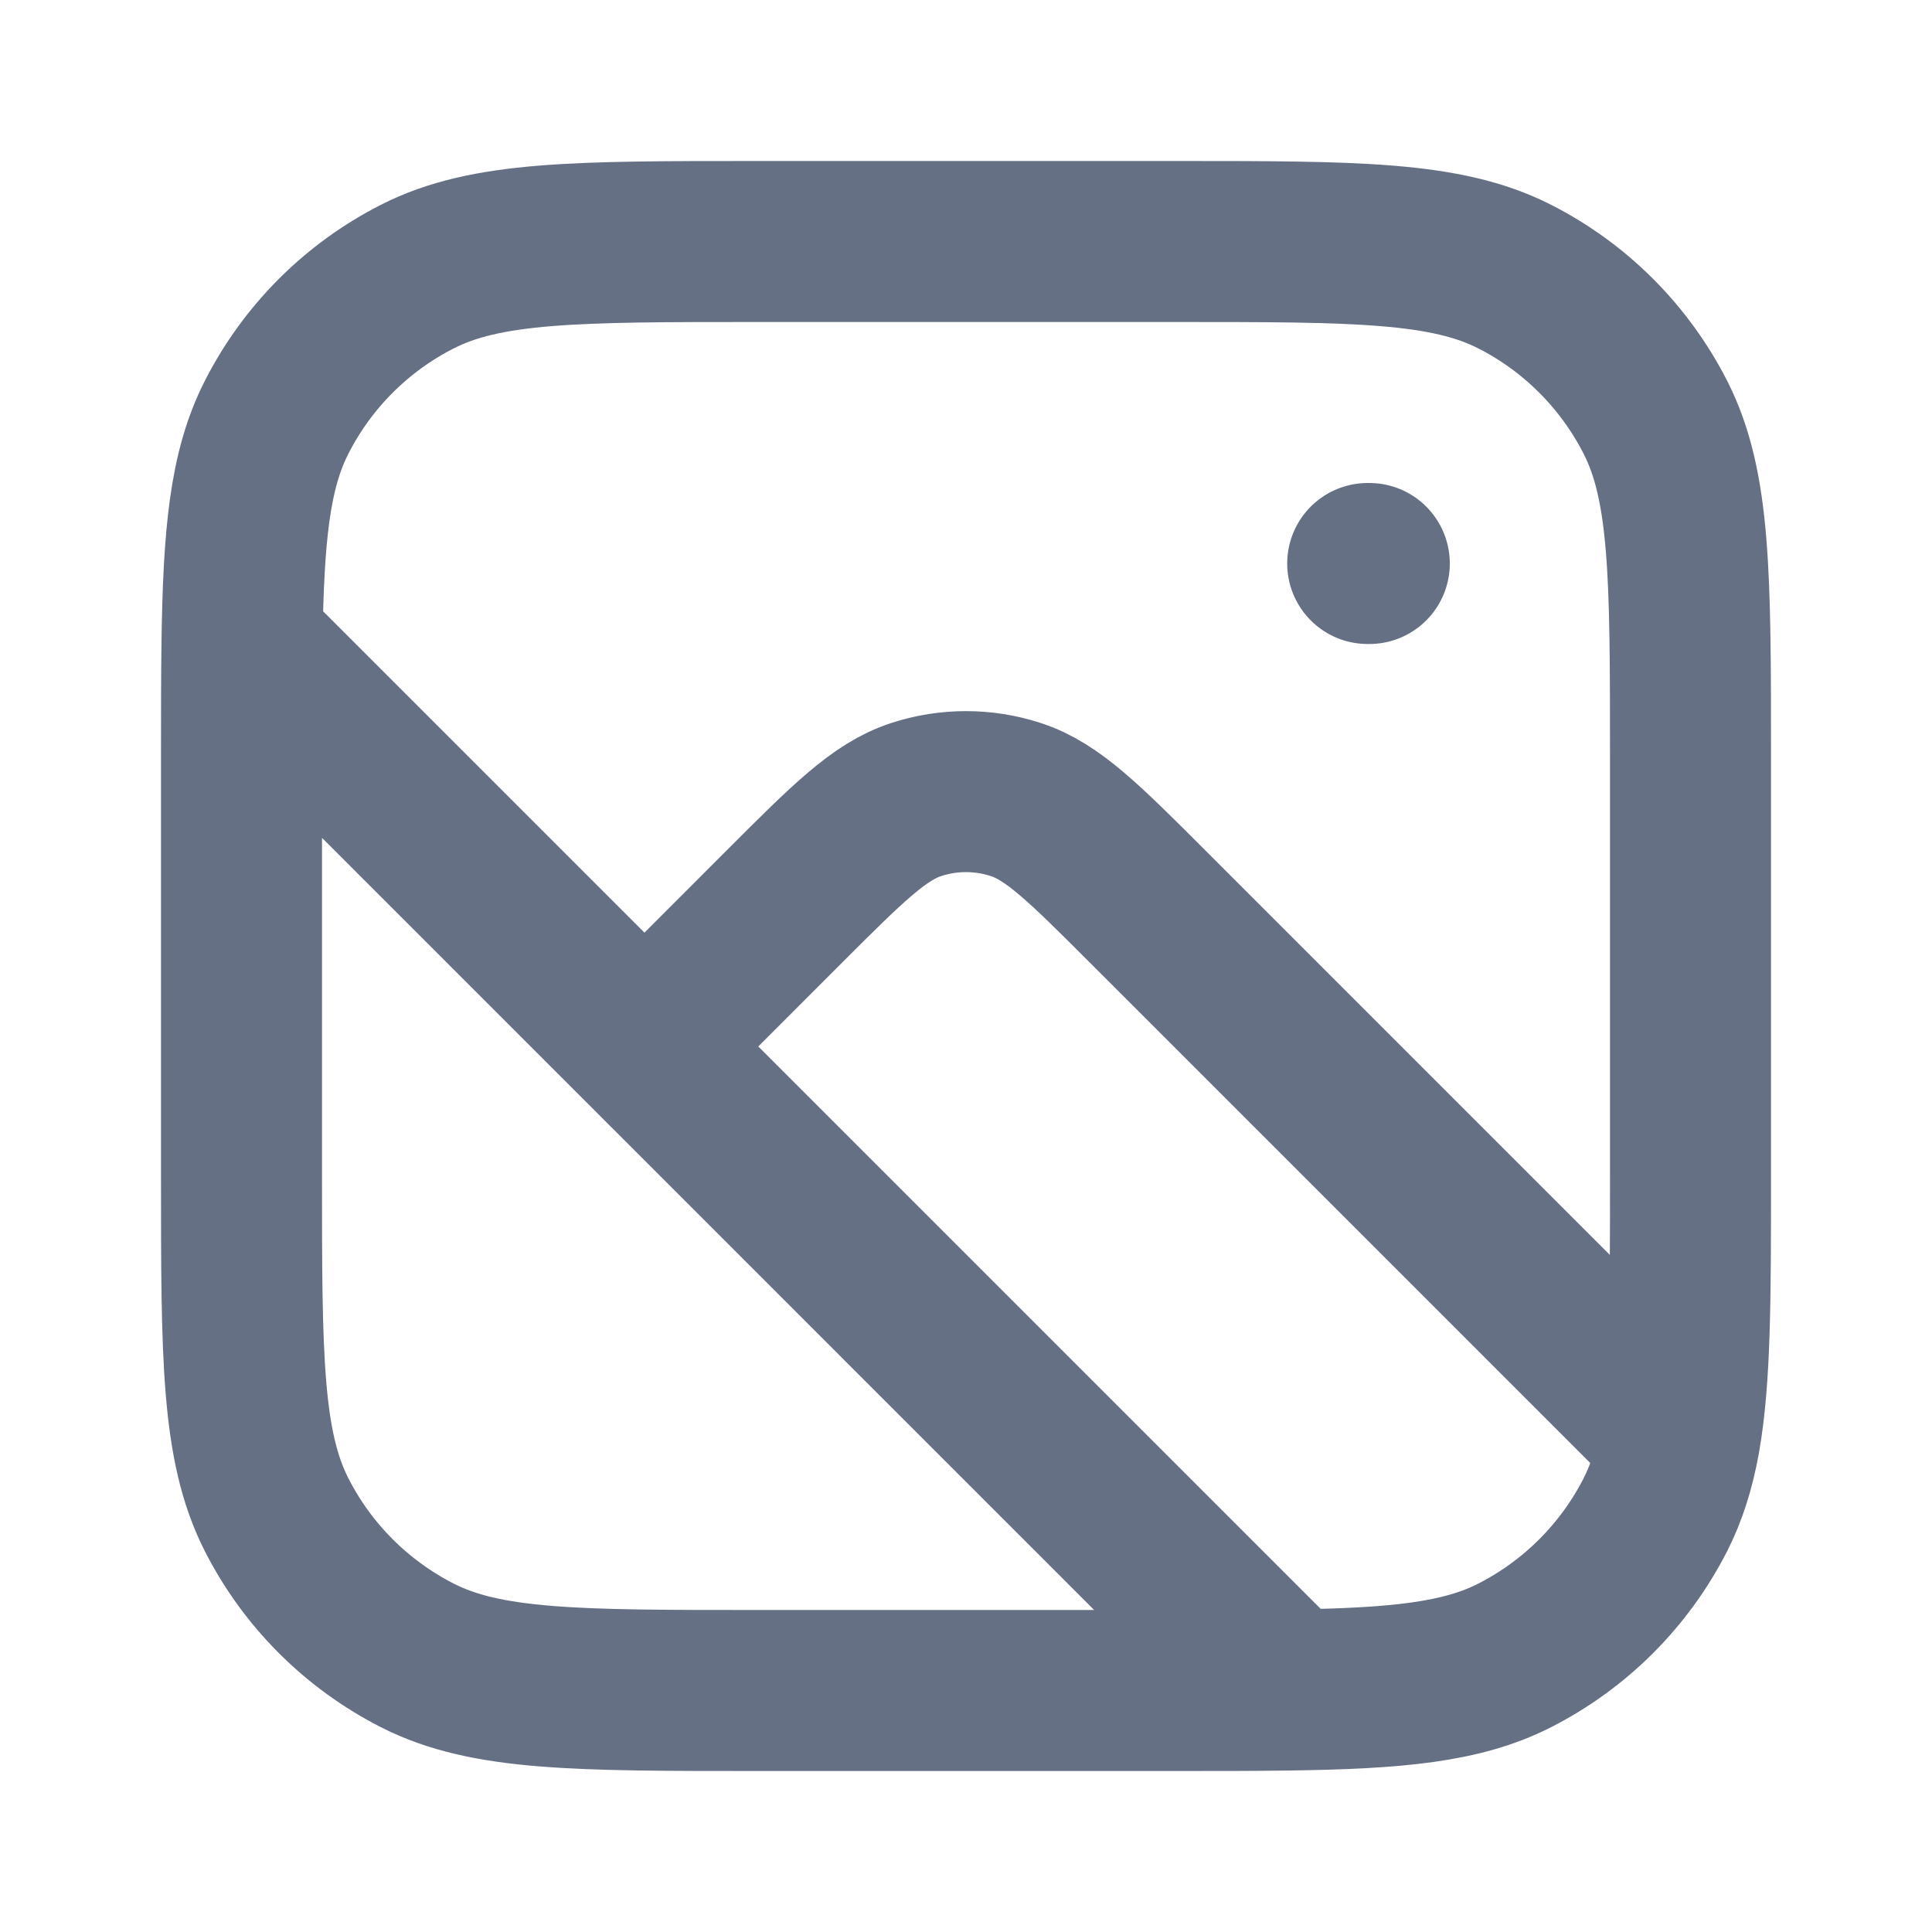 <svg width="24" height="24" viewBox="0 0 24 24" fill="none" xmlns="http://www.w3.org/2000/svg">
<path d="M3.006 8C3 8.413 3 8.876 3 9.4V14.6C3 16.84 3 17.96 3.436 18.816C3.819 19.569 4.431 20.18 5.184 20.564C6.04 21 7.16 21 9.4 21H14.6C15.124 21 15.587 21 16 20.994M3.006 8C3.024 6.65 3.102 5.839 3.436 5.184C3.819 4.431 4.431 3.819 5.184 3.436C6.04 3 7.16 3 9.4 3H14.6C16.84 3 17.96 3 18.816 3.436C19.569 3.819 20.18 4.431 20.564 5.184C21 6.04 21 7.16 21 9.4V14.6C21 16.114 21 17.116 20.866 17.871M3.006 8L8.006 13M16 20.994C17.35 20.976 18.161 20.898 18.816 20.564C19.569 20.18 20.18 19.569 20.564 18.816C20.705 18.538 20.801 18.233 20.866 17.871M16 20.994L8.006 13M8.006 13L9.737 11.268C10.529 10.476 10.925 10.08 11.382 9.932C11.784 9.801 12.216 9.801 12.618 9.932C13.075 10.08 13.471 10.476 14.263 11.268L20.866 17.871M17.01 7H16.99" stroke="#667085" stroke-width="2" stroke-linecap="round"/>
</svg>
